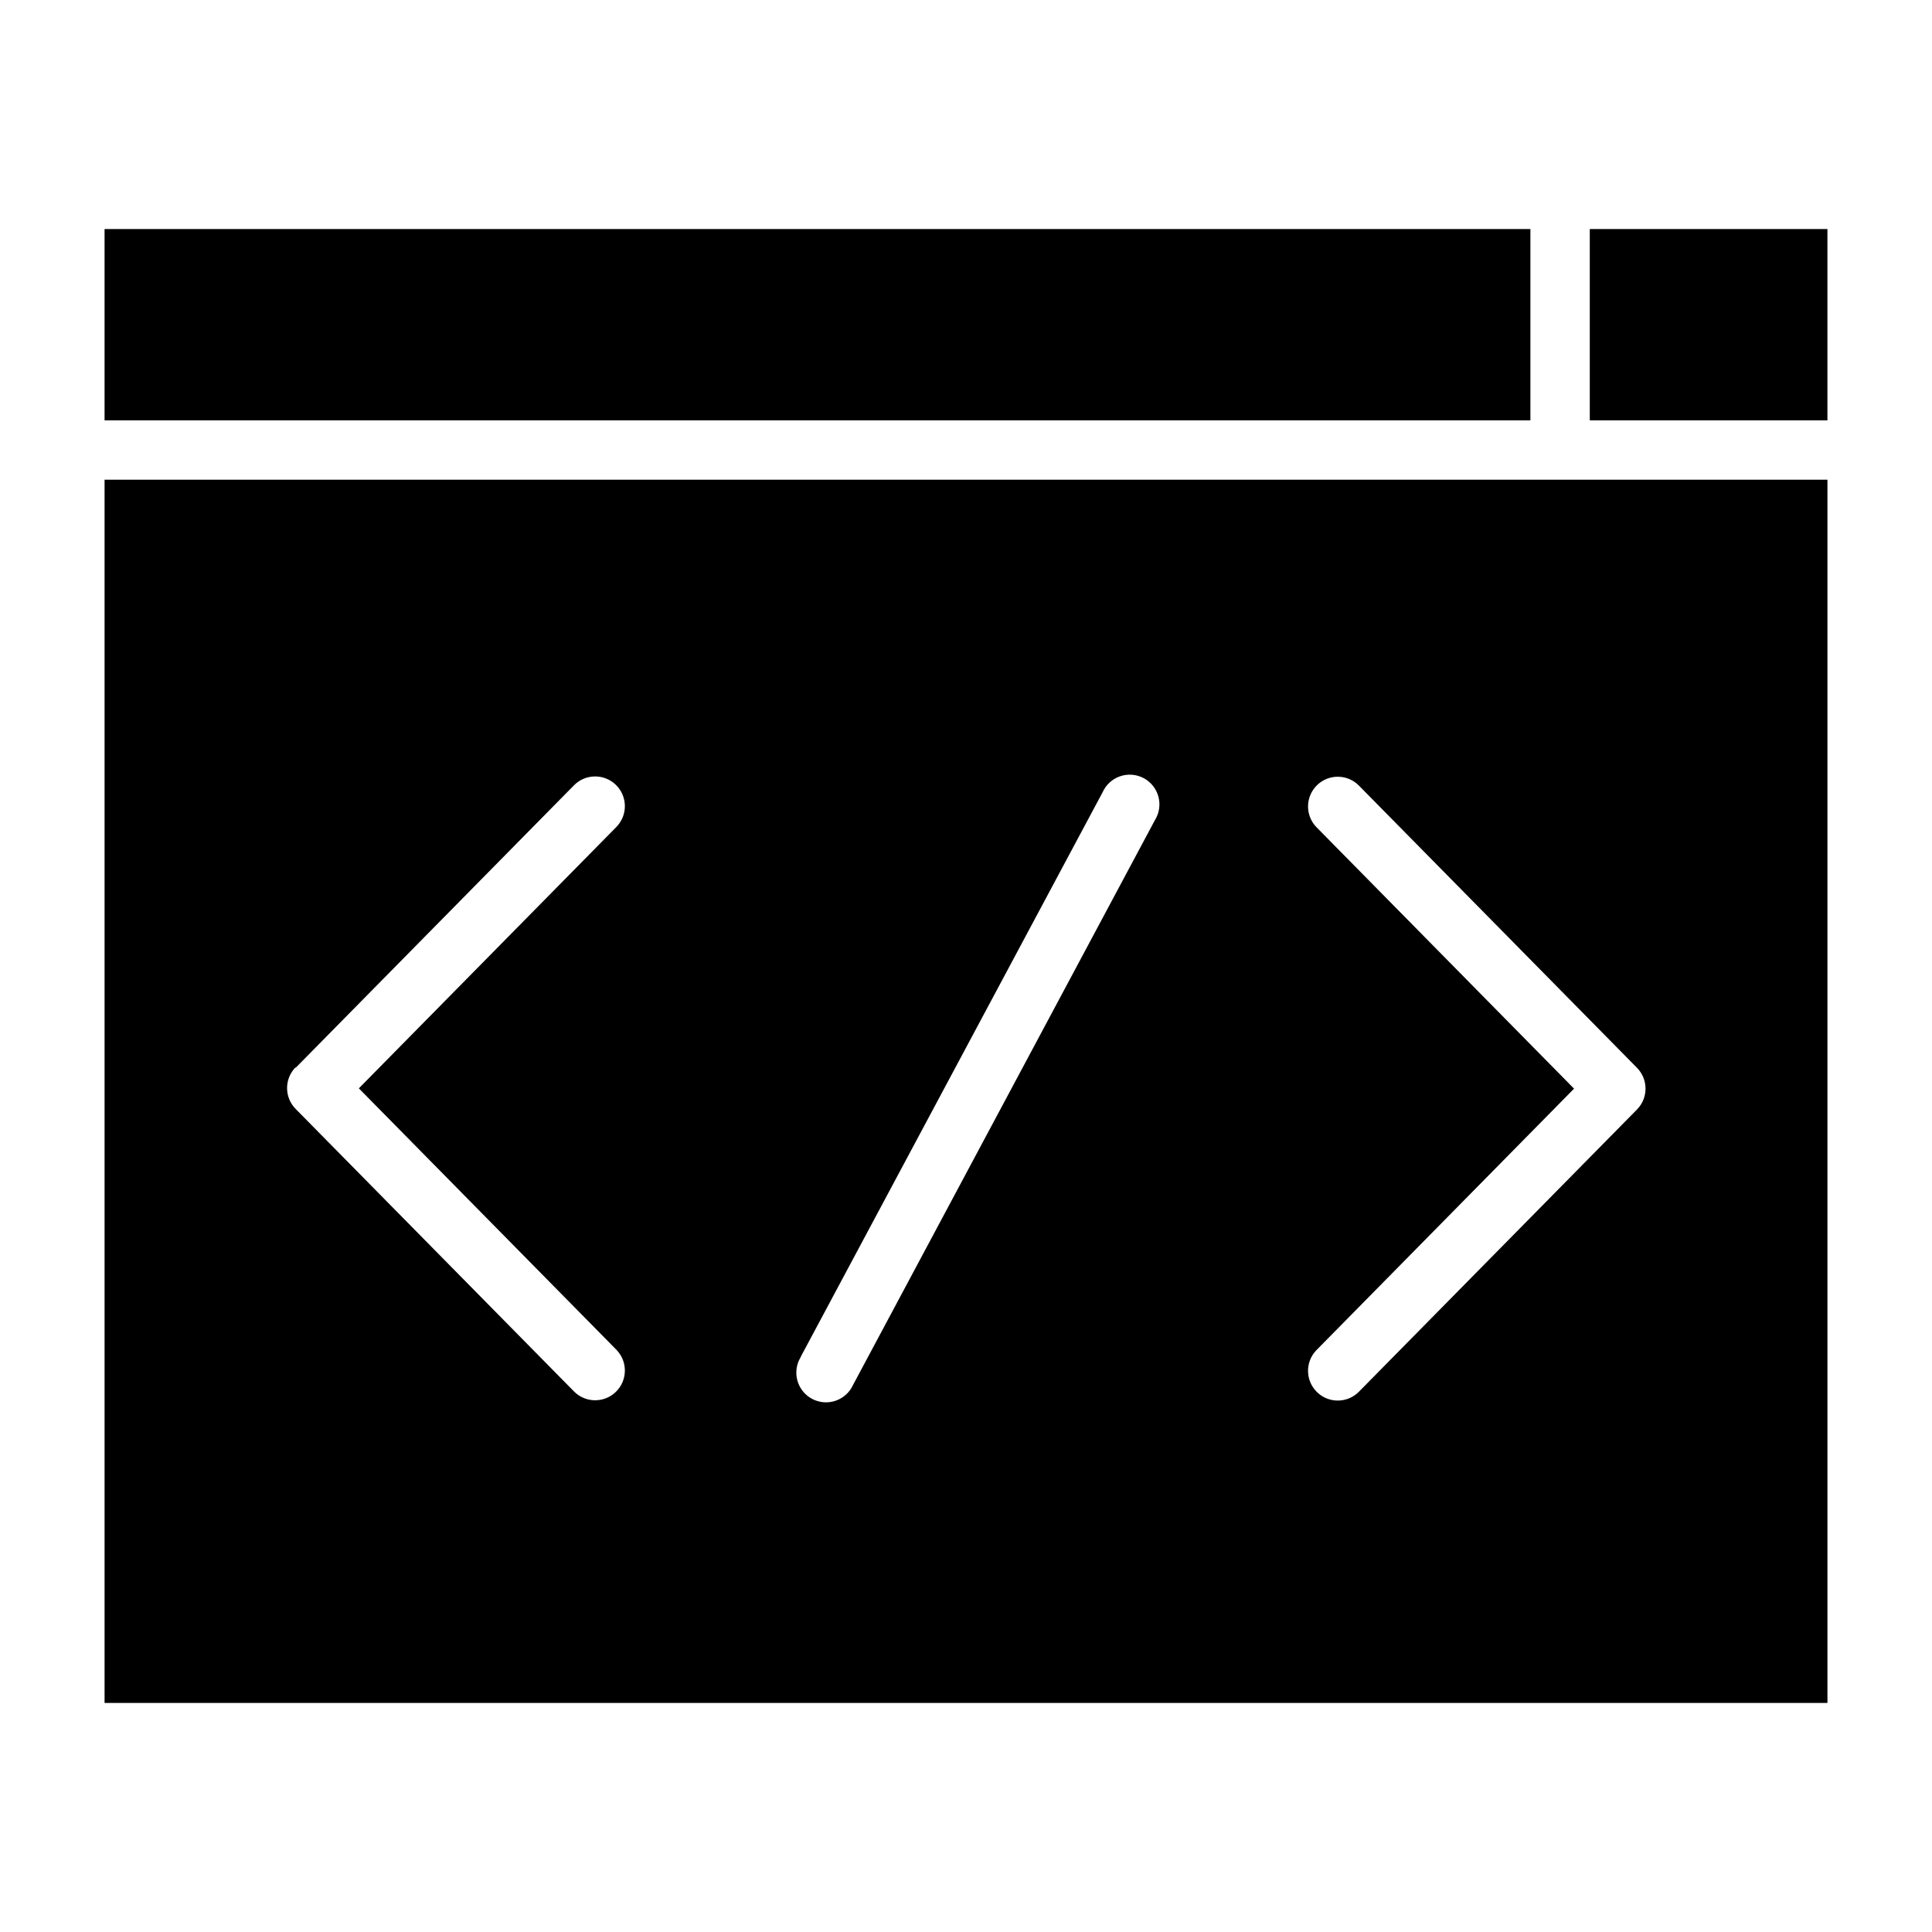 <?xml version="1.0" encoding="UTF-8"?>
<!-- Uploaded to: SVG Repo, www.svgrepo.com, Generator: SVG Repo Mixer Tools -->
<svg fill="#000000" width="800px" height="800px" version="1.1" viewBox="144 144 512 512" xmlns="http://www.w3.org/2000/svg">
 <g>
  <path d="m171.71 595.3h456.58v-324.17h-456.58zm321.18-232.07c-1.461-1.492-2.269-3.504-2.246-5.594 0.023-2.086 0.875-4.082 2.367-5.543 3.106-3.043 8.094-2.992 11.137 0.117l73.684 74.785c3 3.059 3 7.961 0 11.02l-73.684 74.785c-3.043 3.109-8.031 3.16-11.137 0.117-3.109-3.043-3.164-8.031-0.121-11.137l68.25-69.273zm-136.66 140.28 79.98-149.57c0.891-1.988 2.57-3.519 4.637-4.223 2.062-0.707 4.328-0.523 6.254 0.504 1.922 1.027 3.336 2.809 3.894 4.918 0.562 2.106 0.227 4.352-0.93 6.203l-79.98 149.64c-0.895 1.992-2.574 3.523-4.637 4.227-2.066 0.707-4.332 0.523-6.254-0.504-1.926-1.027-3.336-2.809-3.898-4.918-0.562-2.106-0.223-4.352 0.934-6.203zm-133.82-76.594 73.684-74.785h-0.004c3.047-3.109 8.031-3.16 11.141-0.117 3.109 3.043 3.16 8.031 0.117 11.137l-68.25 69.273 68.25 69.273c3.043 3.109 2.992 8.098-0.117 11.141-3.109 3.043-8.094 2.992-11.141-0.117l-73.684-74.785h0.004c-3.047-3.019-3.113-7.918-0.156-11.02z"/>
  <path d="m171.71 204.7h377.86v50.695h-377.86z"/>
  <path d="m565.31 204.7h62.977v50.695h-62.977z"/>
 </g>
</svg>